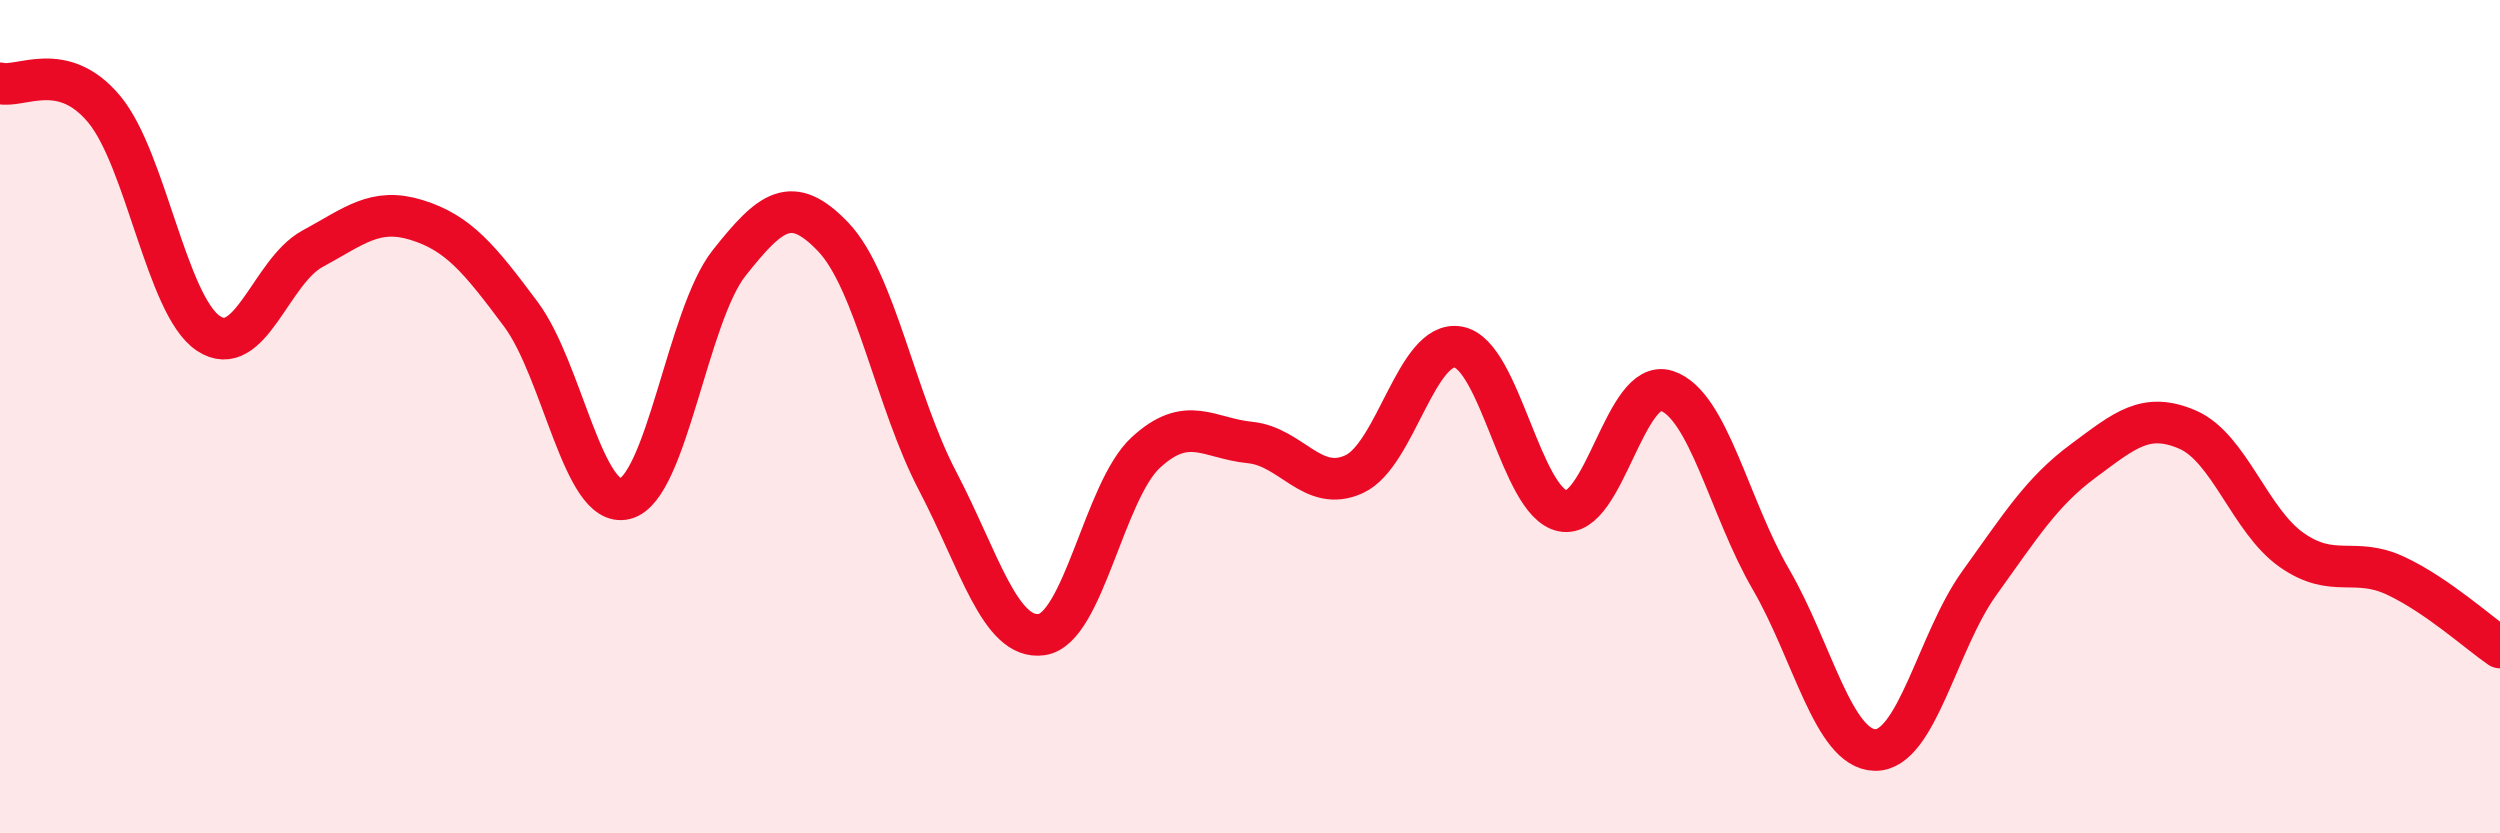 
    <svg width="60" height="20" viewBox="0 0 60 20" xmlns="http://www.w3.org/2000/svg">
      <path
        d="M 0,2 C 0.5,2.12 1.5,1.42 2.5,2.62 C 3.5,3.82 4,7.33 5,8 C 6,8.67 6.5,6.51 7.5,5.97 C 8.5,5.43 9,4.97 10,5.28 C 11,5.59 11.5,6.2 12.5,7.54 C 13.5,8.88 14,12.22 15,11.97 C 16,11.72 16.5,7.57 17.5,6.31 C 18.5,5.05 19,4.64 20,5.69 C 21,6.74 21.5,9.63 22.5,11.54 C 23.5,13.45 24,15.37 25,15.23 C 26,15.09 26.5,11.78 27.5,10.86 C 28.5,9.94 29,10.52 30,10.62 C 31,10.72 31.5,11.84 32.5,11.38 C 33.5,10.92 34,8.15 35,8.33 C 36,8.51 36.5,12.05 37.5,12.26 C 38.5,12.47 39,9.05 40,9.38 C 41,9.71 41.5,12.18 42.5,13.9 C 43.5,15.62 44,17.98 45,18 C 46,18.02 46.5,15.39 47.5,14 C 48.5,12.61 49,11.8 50,11.06 C 51,10.32 51.5,9.88 52.5,10.31 C 53.5,10.74 54,12.5 55,13.2 C 56,13.9 56.5,13.35 57.5,13.82 C 58.5,14.29 59.5,15.2 60,15.54L60 20L0 20Z"
        fill="#EB0A25"
        opacity="0.1"
        stroke-linecap="round"
        stroke-linejoin="round"
      />
      <path
        d="M 0,2 C 0.5,2.12 1.5,1.42 2.5,2.62 C 3.5,3.82 4,7.33 5,8 C 6,8.67 6.5,6.51 7.5,5.97 C 8.5,5.43 9,4.97 10,5.28 C 11,5.59 11.5,6.2 12.5,7.54 C 13.5,8.88 14,12.22 15,11.97 C 16,11.72 16.5,7.57 17.5,6.31 C 18.5,5.05 19,4.64 20,5.69 C 21,6.74 21.5,9.63 22.5,11.54 C 23.5,13.45 24,15.37 25,15.23 C 26,15.09 26.5,11.78 27.5,10.86 C 28.5,9.94 29,10.52 30,10.62 C 31,10.72 31.5,11.84 32.5,11.38 C 33.5,10.92 34,8.15 35,8.33 C 36,8.51 36.5,12.05 37.5,12.26 C 38.5,12.47 39,9.05 40,9.38 C 41,9.71 41.5,12.18 42.5,13.9 C 43.5,15.62 44,17.98 45,18 C 46,18.02 46.5,15.39 47.5,14 C 48.5,12.61 49,11.8 50,11.06 C 51,10.32 51.5,9.88 52.5,10.31 C 53.5,10.74 54,12.5 55,13.2 C 56,13.9 56.5,13.35 57.5,13.82 C 58.5,14.29 59.5,15.2 60,15.54"
        stroke="#EB0A25"
        stroke-width="1"
        fill="none"
        stroke-linecap="round"
        stroke-linejoin="round"
      />
    </svg>
  
